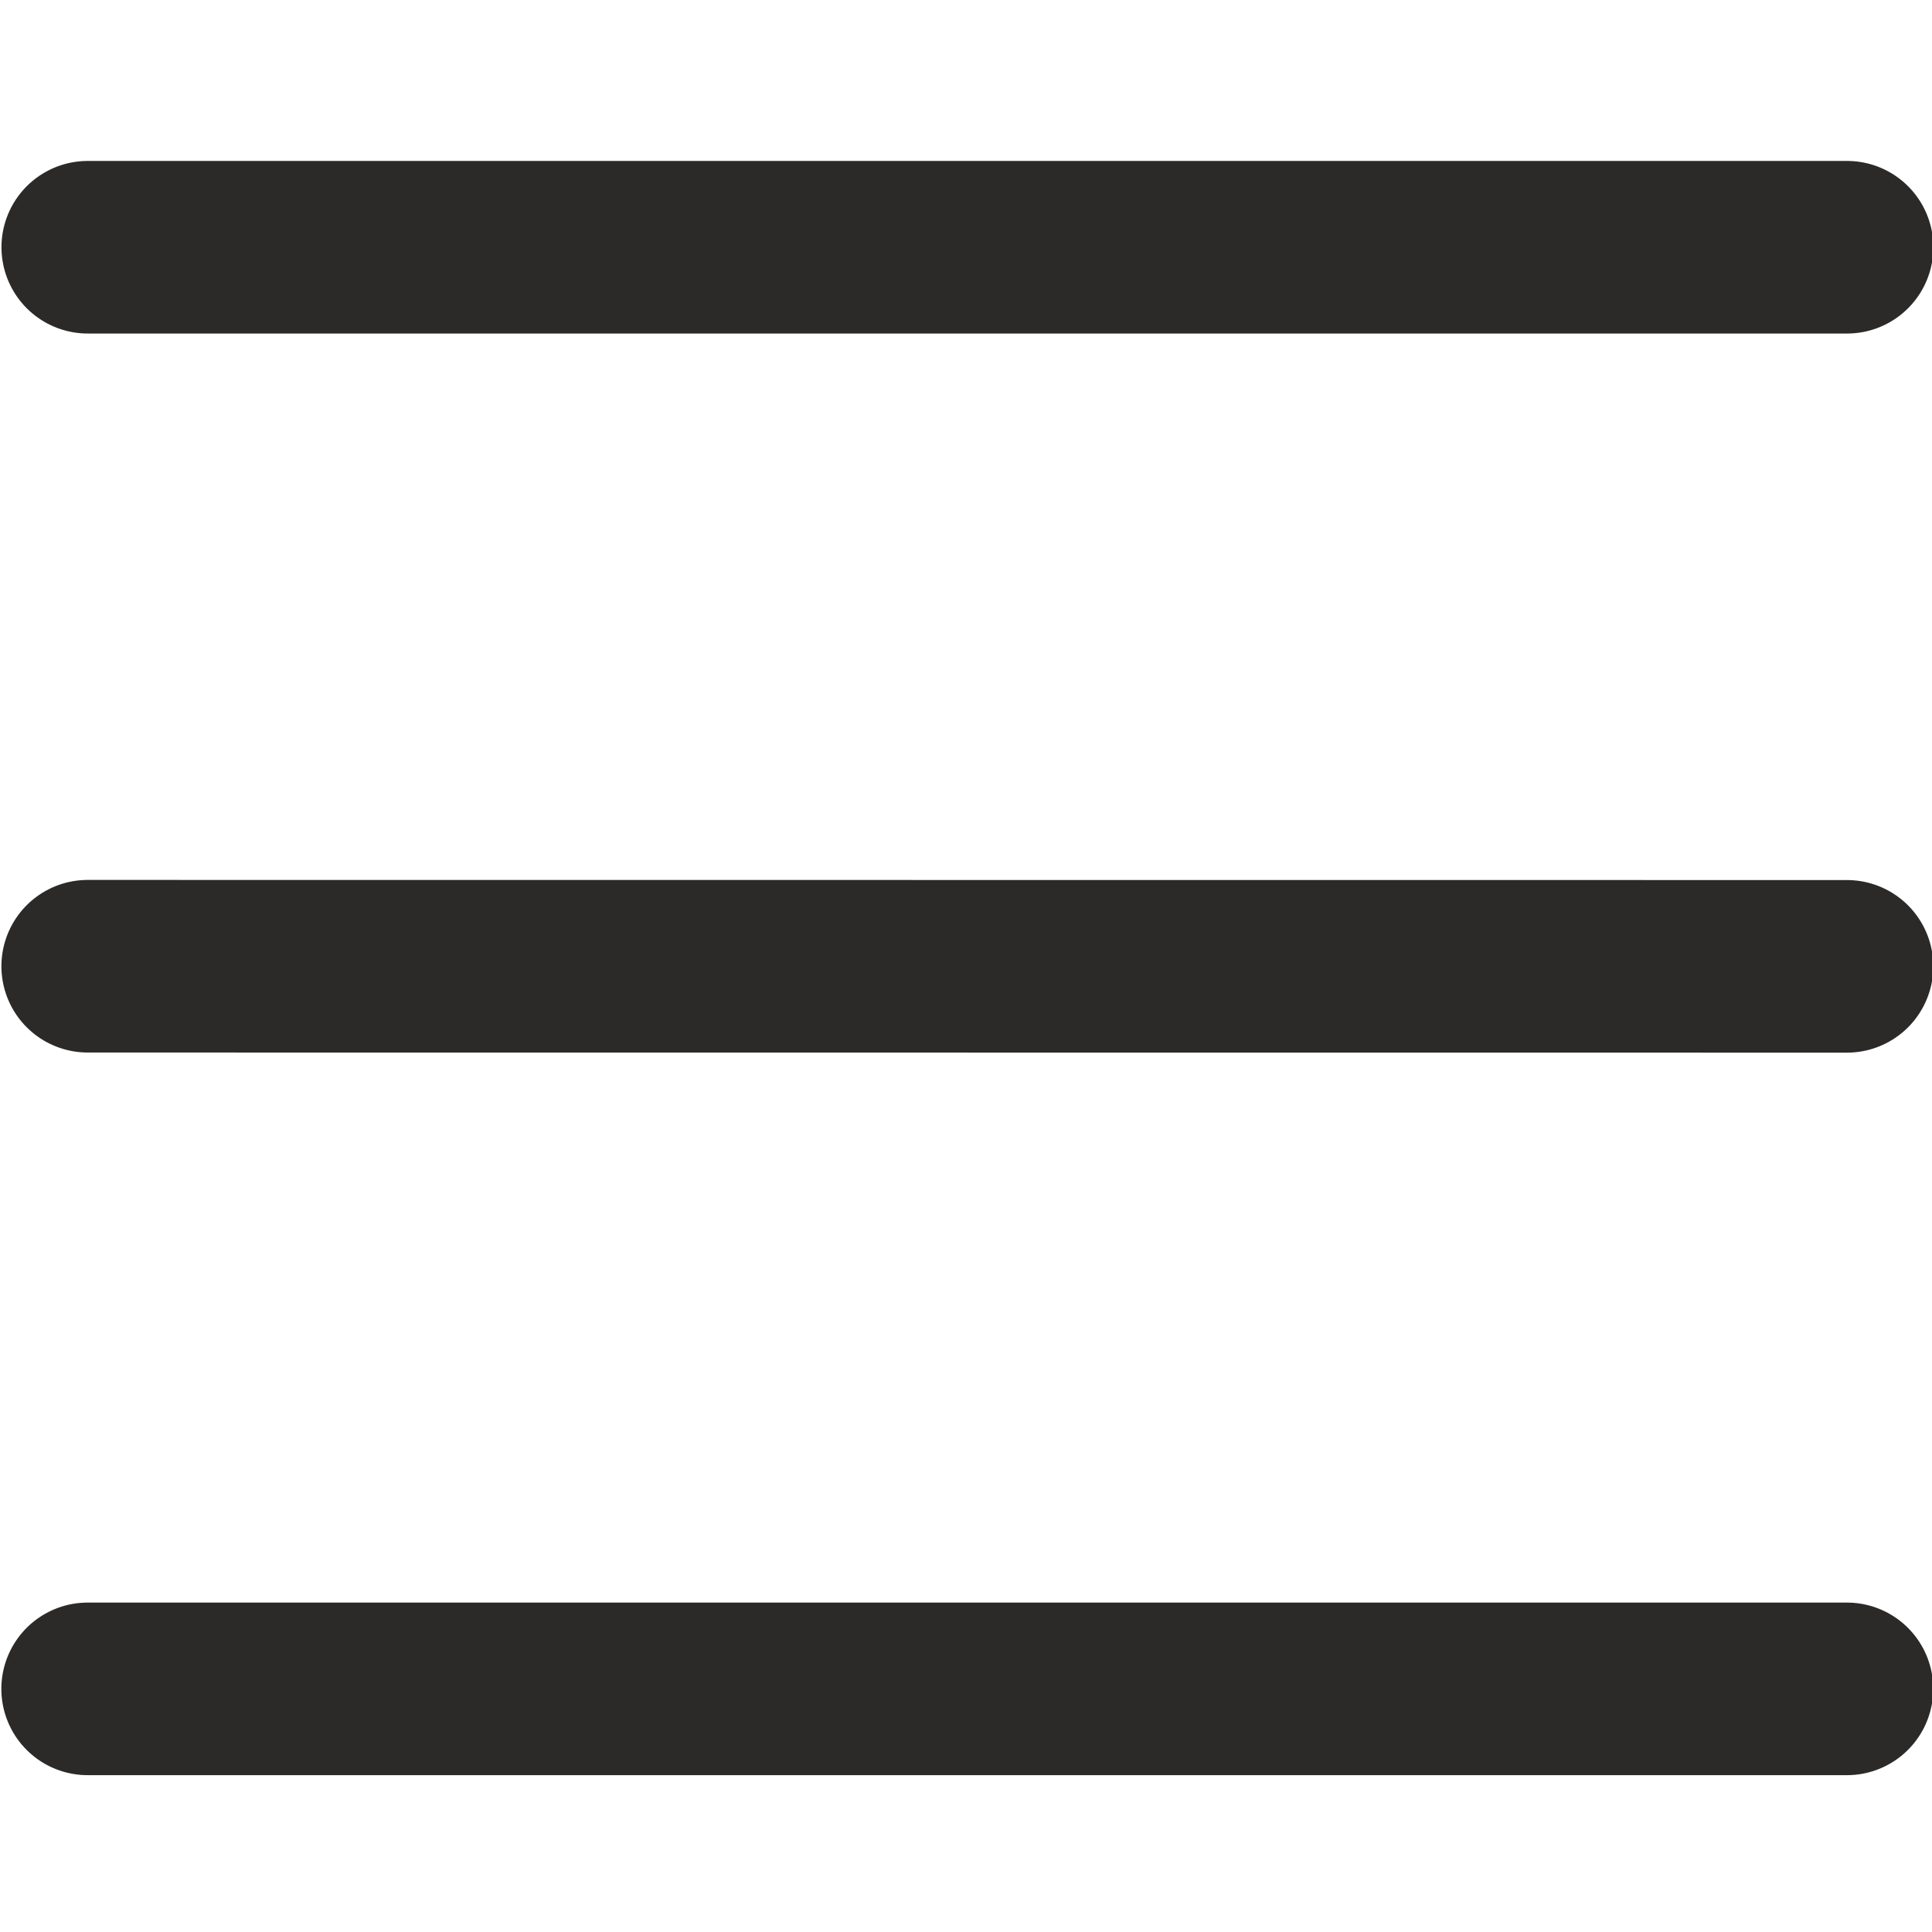 <svg version="1.1" viewBox="0 0 24 24" xmlns="http://www.w3.org/2000/svg" fill="none" stroke="#2c2a29" stroke-linecap="round" stroke-miterlimit="10" stroke-width="2" style="fill: none !important;">
    <g transform="matrix(.758 -.758 .758 .758 -21.051 8.447)">
        <line x1="26.674" x2="12.259" y1="31.367" y2="16.95" />
        <line x1="20.753" x2="6.337" y1="37.287" y2="22.871" />
        <line x1="32.567" x2="18.151" y1="25.475" y2="11.059" />
    </g>
</svg>